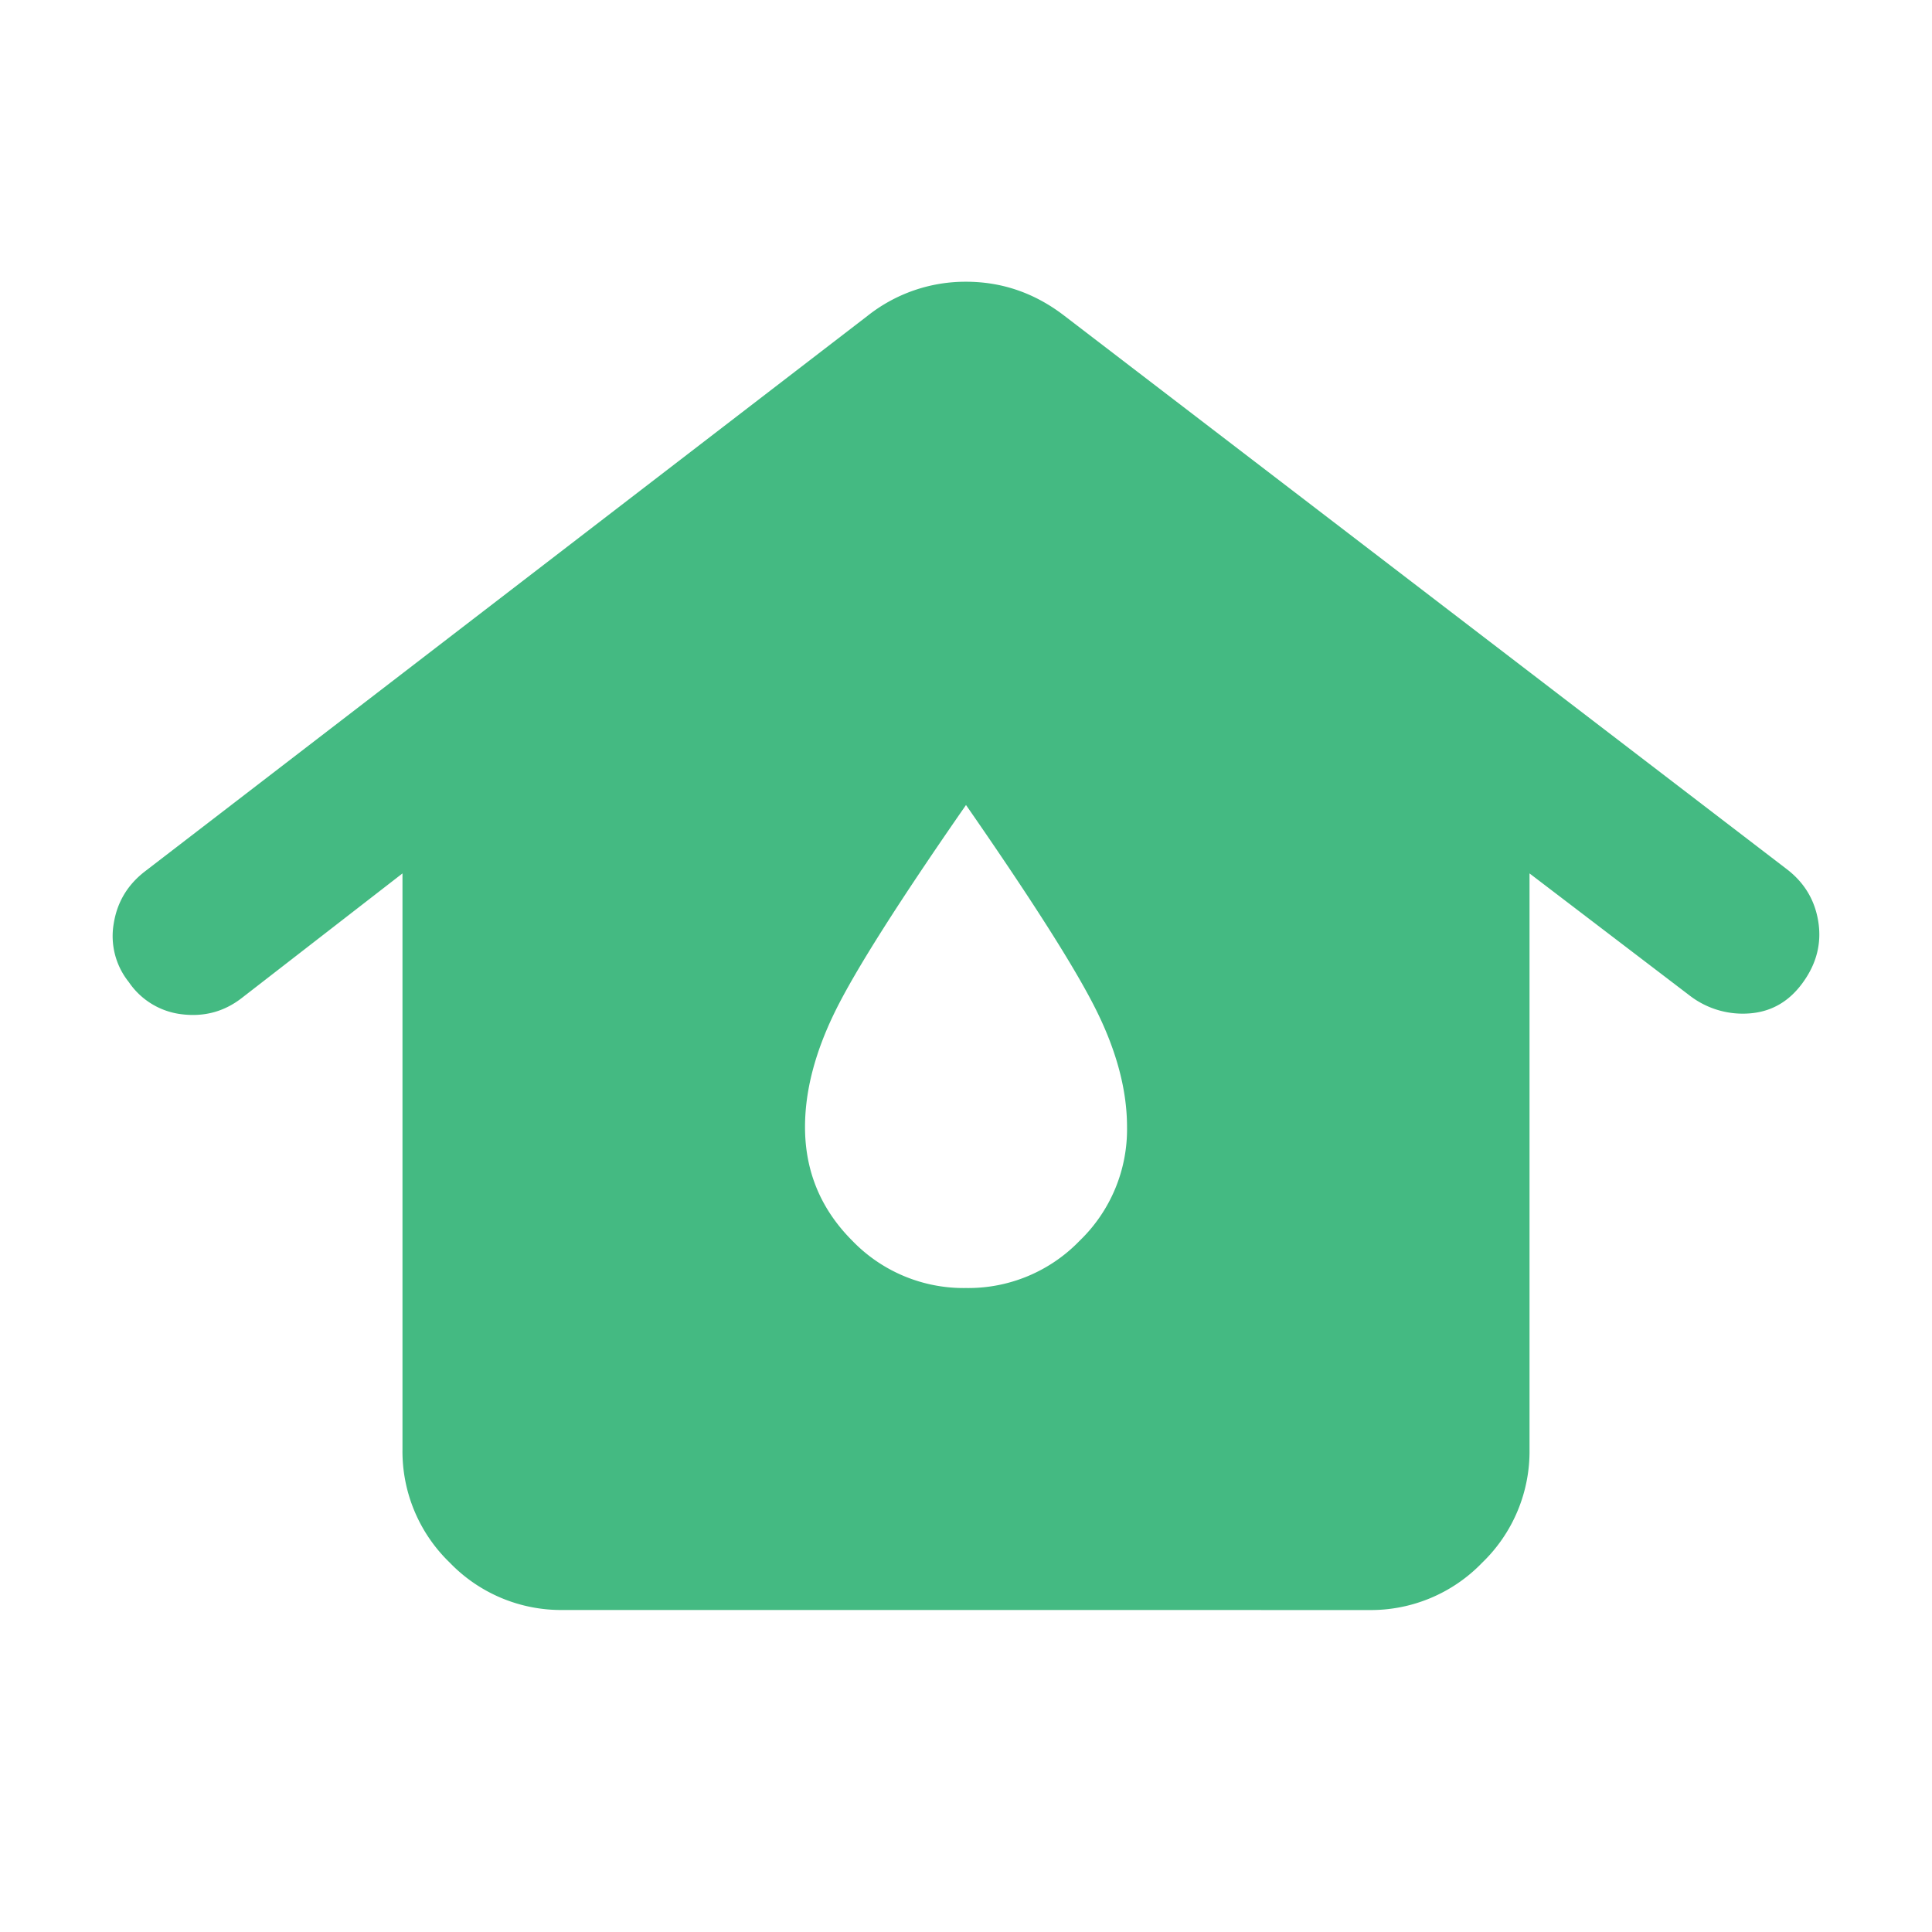 <svg width="40" height="40" viewBox="0 0 40 40" fill="none" xmlns="http://www.w3.org/2000/svg"><path d="M11.667 33.333a3.2 3.2 0 0 1-2.354-.979A3.2 3.2 0 0 1 8.333 30V18.083L5 20.667q-.54.416-1.23.333a1.54 1.54 0 0 1-1.103-.667 1.52 1.52 0 0 1-.313-1.208q.105-.666.646-1.083l14.958-11.5A3.26 3.26 0 0 1 20 5.833q1.124 0 2.042.709L37 18q.541.417.646 1.083.105.668-.313 1.25-.416.585-1.083.646a1.8 1.8 0 0 1-1.25-.354l-3.333-2.542V30a3.2 3.2 0 0 1-.98 2.354 3.2 3.2 0 0 1-2.354.98zM20 26.667a3.2 3.2 0 0 0 2.354-.98 3.2 3.2 0 0 0 .98-2.354q0-1.125-.626-2.395-.625-1.271-2.708-4.271-2.084 3-2.708 4.27-.625 1.271-.625 2.396 0 1.375.979 2.355a3.2 3.2 0 0 0 2.354.979" fill="#44BA82"/></svg>